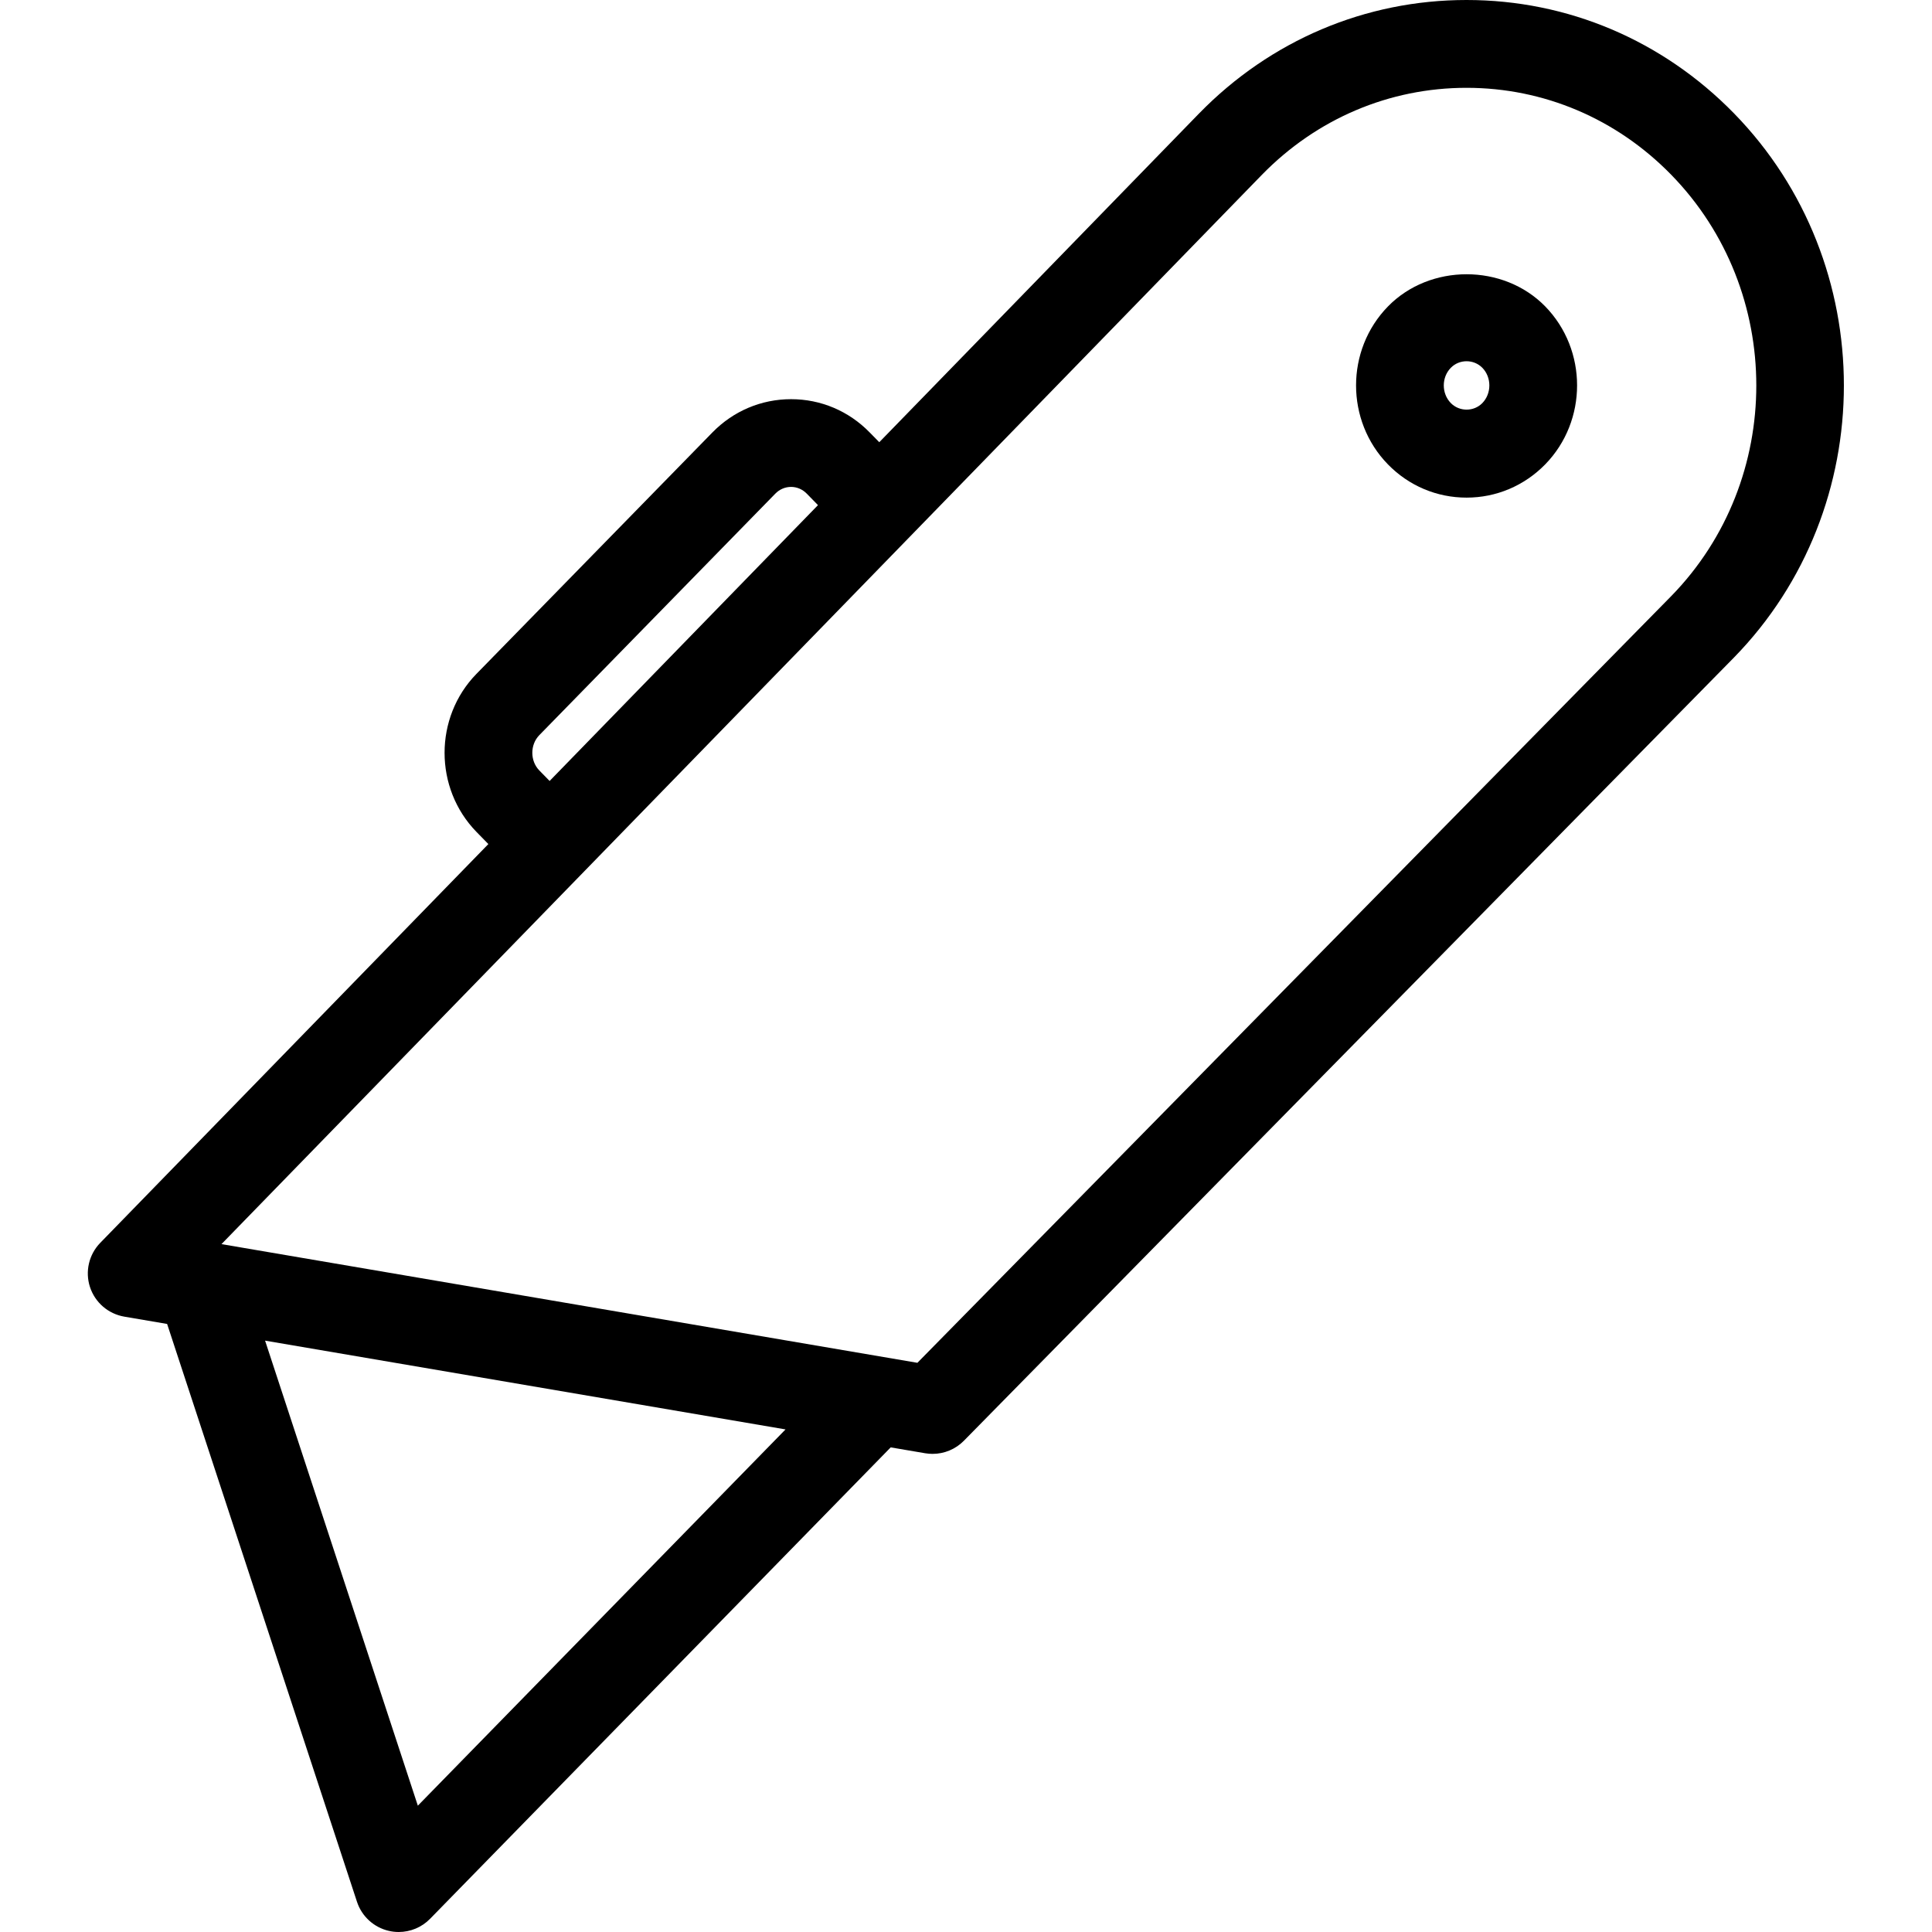 <?xml version="1.0" encoding="UTF-8" standalone="no"?>
<svg width="44px" height="44px" viewBox="0 0 44 44" version="1.1" xmlns="http://www.w3.org/2000/svg" xmlns:xlink="http://www.w3.org/1999/xlink">
    <!-- Generator: Sketch 3.7.2 (28276) - http://www.bohemiancoding.com/sketch -->
    <title>con-retractable-knife</title>
    <desc>Created with Sketch.</desc>
    <defs></defs>
    <g id="44px-Line" stroke="none" stroke-width="1" fill="none" fill-rule="evenodd">
        <g id="con-retractable-knife"></g>
        <path d="M31.61,10.577 C32.087,11.065 32.723,11.333 33.4,11.333 C34.077,11.333 34.713,11.064 35.191,10.576 C36.159,9.584 36.159,7.97 35.191,6.978 C34.237,6.002 32.565,6.002 31.611,6.978 C30.641,7.97 30.641,9.584 31.61,10.577 L31.61,10.577 L31.61,10.577 Z M33.041,8.377 C33.235,8.177 33.565,8.177 33.76,8.377 C33.972,8.594 33.972,8.961 33.76,9.179 C33.566,9.379 33.236,9.379 33.041,9.179 C32.828,8.961 32.828,8.594 33.041,8.377 L33.041,8.377 Z" id="Shape" fill="#000000"></path>
        <path d="M2.832,29.986 L3.806,30.152 L8.13,43.312 C8.239,43.644 8.514,43.895 8.854,43.974 C8.929,43.992 9.005,44 9.08,44 C9.346,44 9.605,43.894 9.795,43.699 L20.285,32.963 L21.071,33.097 C21.127,33.106 21.183,33.111 21.239,33.111 C21.505,33.111 21.762,33.005 21.952,32.812 L39.489,14.976 C42.828,11.559 42.828,5.998 39.489,2.58 C37.864,0.917 35.701,0 33.4,0 L33.399,0 C31.098,0 28.936,0.917 27.31,2.582 C27.31,2.582 24.123,5.858 20.025,10.071 L19.806,9.848 C19.329,9.36 18.694,9.091 18.017,9.091 L18.016,9.091 C17.338,9.091 16.703,9.36 16.225,9.848 L10.85,15.348 C9.883,16.339 9.883,17.952 10.851,18.946 L11.122,19.223 C6.616,23.854 2.796,27.78 2.285,28.303 C2.025,28.569 1.934,28.957 2.049,29.311 C2.164,29.663 2.465,29.923 2.832,29.986 L2.832,29.986 Z M9.516,41.123 L6.037,30.532 L17.89,32.554 L9.516,41.123 L9.516,41.123 Z M12.283,17.547 C12.07,17.329 12.07,16.961 12.282,16.743 L17.656,11.244 C17.753,11.144 17.881,11.089 18.016,11.089 C18.15,11.089 18.278,11.144 18.375,11.244 L18.629,11.504 C16.658,13.53 14.548,15.699 12.517,17.786 L12.283,17.547 L12.283,17.547 Z M28.742,3.978 C29.988,2.703 31.641,2 33.399,2 L33.4,2 C35.158,2 36.813,2.703 38.059,3.978 C40.645,6.625 40.645,10.932 38.061,13.576 L20.893,31.037 L5.044,28.334 C10.309,22.928 28.743,3.978 28.742,3.978 L28.742,3.978 Z" id="Shape" fill="#000000"></path>
    </g>
</svg>
